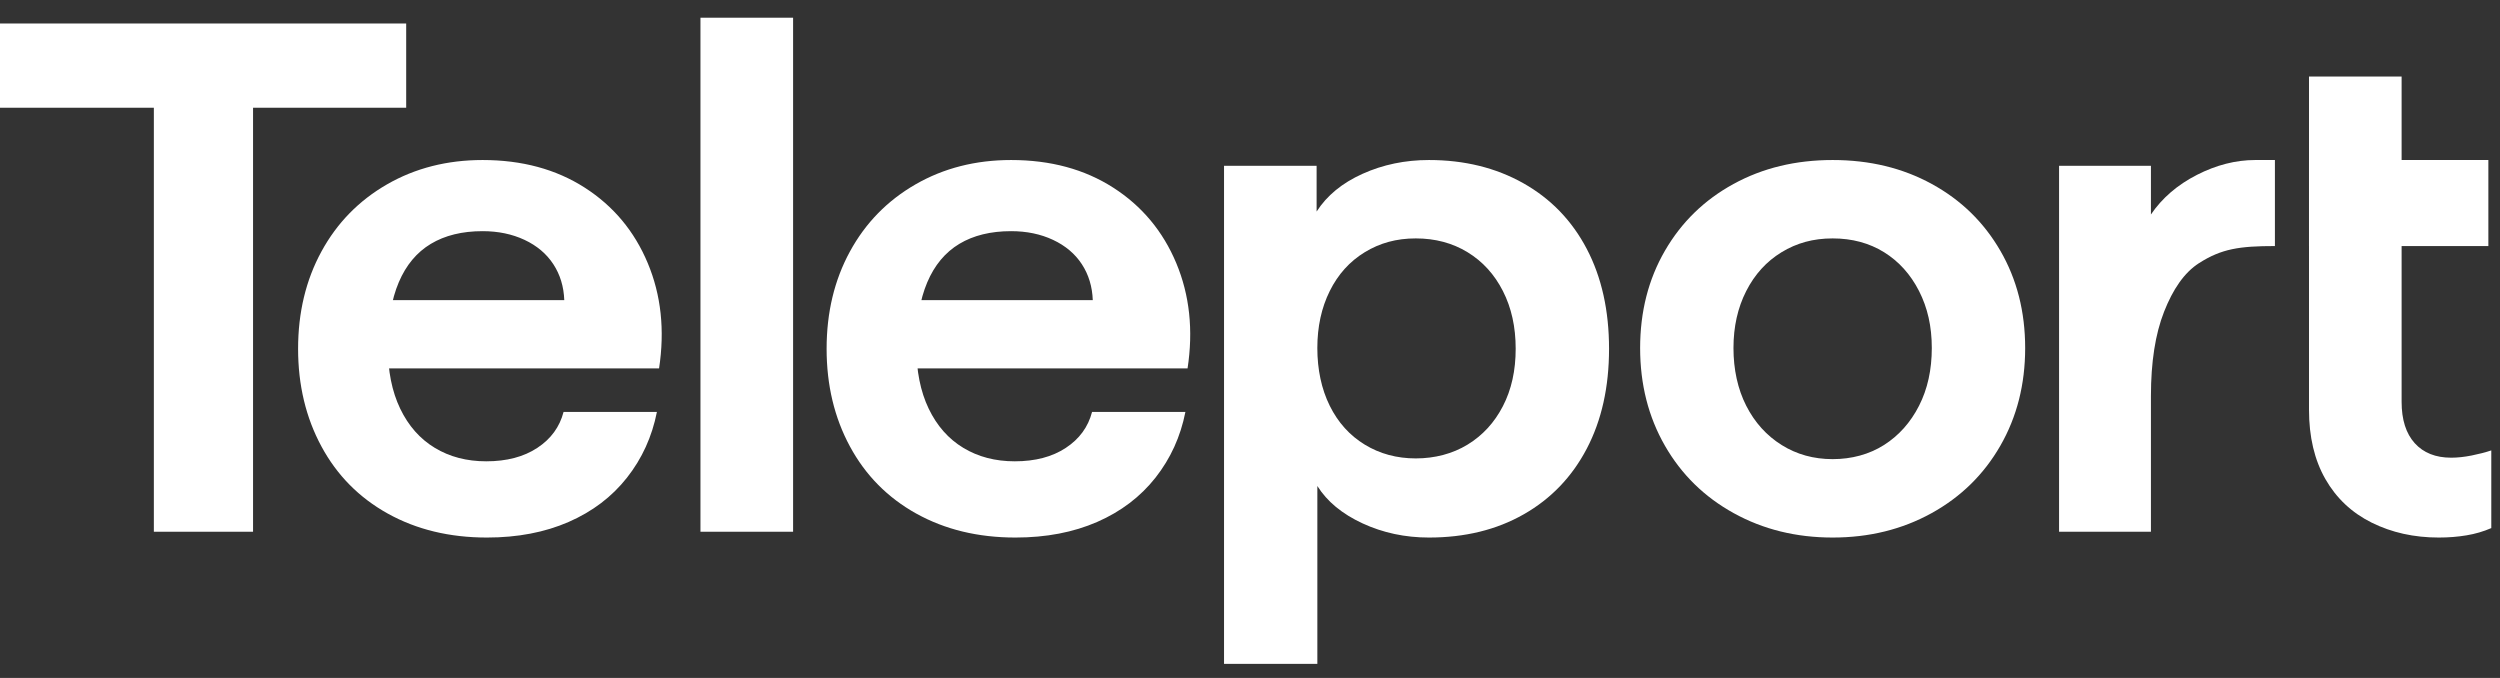 <?xml version="1.0" encoding="UTF-8"?> <svg xmlns="http://www.w3.org/2000/svg" width="118" height="32" viewBox="0 0 118 32" fill="none"><rect x="0" y="0" width="118" height="32" fill="#333333" stroke="none"/><path d="M0 1.109H19.172V5.085H0V1.109ZM7.262 4.639H11.944V25.098H7.262V4.639Z" fill="white"></path><path d="M18.304 24.242C16.949 23.488 15.906 22.432 15.172 21.072C14.437 19.713 14.07 18.176 14.07 16.463C14.07 14.749 14.437 13.219 15.172 11.871C15.906 10.523 16.939 9.467 18.269 8.701C19.6 7.936 21.103 7.553 22.778 7.553C24.637 7.553 26.243 7.987 27.597 8.855C28.951 9.723 29.943 10.911 30.574 12.419C31.205 13.927 31.383 15.584 31.108 17.388H16.583V14.166H26.634C26.61 13.527 26.439 12.962 26.117 12.47C25.796 11.979 25.343 11.597 24.758 11.322C24.172 11.048 23.513 10.911 22.779 10.911C21.815 10.911 21.001 11.111 20.336 11.51C19.669 11.91 19.165 12.516 18.821 13.327C18.477 14.138 18.305 15.149 18.305 16.36C18.305 17.502 18.499 18.479 18.89 19.29C19.28 20.101 19.825 20.718 20.525 21.14C21.224 21.563 22.033 21.774 22.952 21.774C23.915 21.774 24.718 21.564 25.361 21.14C26.003 20.718 26.416 20.152 26.6 19.444H31.006C30.776 20.61 30.305 21.643 29.594 22.545C28.883 23.448 27.965 24.145 26.84 24.636C25.716 25.126 24.431 25.372 22.985 25.372C21.218 25.372 19.658 24.995 18.304 24.241L18.304 24.242Z" fill="white"></path><path d="M33.062 0.836H37.434V25.098H33.062V0.836Z" fill="white"></path><path d="M43.249 24.242C41.895 23.488 40.851 22.432 40.117 21.072C39.382 19.713 39.016 18.176 39.016 16.463C39.016 14.749 39.382 13.219 40.117 11.871C40.851 10.523 41.884 9.467 43.215 8.701C44.545 7.936 46.048 7.553 47.724 7.553C49.583 7.553 51.188 7.987 52.542 8.855C53.896 9.723 54.888 10.911 55.52 12.419C56.15 13.927 56.329 15.584 56.053 17.388H41.529V14.166H51.579C51.556 13.527 51.384 12.962 51.063 12.47C50.742 11.979 50.289 11.597 49.703 11.322C49.118 11.048 48.459 10.911 47.724 10.911C46.761 10.911 45.946 11.111 45.281 11.51C44.615 11.91 44.11 12.516 43.766 13.327C43.422 14.138 43.25 15.149 43.25 16.36C43.25 17.502 43.445 18.479 43.835 19.29C44.225 20.101 44.77 20.718 45.47 21.14C46.17 21.563 46.978 21.774 47.897 21.774C48.86 21.774 49.664 21.564 50.306 21.14C50.948 20.718 51.361 20.152 51.545 19.444H55.951C55.721 20.61 55.25 21.643 54.54 22.545C53.828 23.448 52.91 24.145 51.786 24.636C50.661 25.126 49.377 25.372 47.931 25.372C46.163 25.372 44.603 24.995 43.25 24.241L43.249 24.242Z" fill="white"></path><path d="M57.773 7.826H62.144V9.986C62.627 9.231 63.35 8.638 64.313 8.204C65.277 7.77 66.321 7.553 67.445 7.553C69.12 7.553 70.606 7.919 71.903 8.649C73.199 9.38 74.197 10.414 74.897 11.75C75.597 13.087 75.947 14.658 75.947 16.463C75.947 18.267 75.597 19.838 74.897 21.175C74.197 22.512 73.204 23.545 71.92 24.276C70.635 25.008 69.144 25.372 67.446 25.372C66.321 25.372 65.277 25.149 64.314 24.704C63.35 24.258 62.638 23.671 62.179 22.939V31.335H57.774V7.827L57.773 7.826ZM69.269 20.986C69.98 20.552 70.537 19.947 70.938 19.169C71.34 18.393 71.54 17.49 71.54 16.462C71.54 15.434 71.34 14.526 70.938 13.738C70.537 12.95 69.98 12.339 69.269 11.905C68.558 11.471 67.743 11.253 66.825 11.253C65.908 11.253 65.127 11.471 64.416 11.905C63.705 12.339 63.154 12.95 62.764 13.738C62.373 14.526 62.178 15.423 62.178 16.428C62.178 17.433 62.373 18.364 62.764 19.152C63.154 19.94 63.704 20.552 64.416 20.986C65.127 21.42 65.931 21.637 66.825 21.637C67.72 21.637 68.557 21.42 69.269 20.986Z" fill="white"></path><path d="M81.837 24.224C80.448 23.459 79.364 22.396 78.584 21.037C77.804 19.678 77.414 18.141 77.414 16.428C77.414 14.714 77.804 13.184 78.584 11.836C79.364 10.488 80.443 9.437 81.82 8.684C83.197 7.929 84.757 7.553 86.501 7.553C88.245 7.553 89.805 7.929 91.182 8.684C92.559 9.437 93.637 10.488 94.417 11.836C95.198 13.184 95.588 14.715 95.588 16.428C95.588 18.141 95.198 19.678 94.417 21.037C93.637 22.396 92.553 23.459 91.165 24.224C89.777 24.99 88.222 25.372 86.501 25.372C84.78 25.372 83.225 24.99 81.838 24.224H81.837ZM88.927 21.003C89.627 20.557 90.177 19.94 90.579 19.152C90.98 18.364 91.181 17.456 91.181 16.427C91.181 15.399 90.98 14.525 90.579 13.737C90.177 12.949 89.626 12.338 88.927 11.904C88.227 11.471 87.418 11.253 86.5 11.253C85.583 11.253 84.802 11.471 84.091 11.904C83.38 12.338 82.823 12.949 82.422 13.737C82.02 14.525 81.82 15.422 81.82 16.427C81.82 17.432 82.02 18.364 82.422 19.152C82.823 19.94 83.38 20.557 84.091 21.003C84.802 21.448 85.606 21.671 86.5 21.671C87.395 21.671 88.227 21.448 88.927 21.003Z" fill="white"></path><path d="M103.796 12.418C103.089 12.871 102.557 13.664 102.144 14.715C101.731 15.765 101.524 17.091 101.524 18.689V25.098H97.188V7.826H101.524V10.123C102.052 9.347 102.775 8.724 103.693 8.255C104.61 7.787 105.529 7.553 106.447 7.553H107.376V11.614C105.708 11.614 104.856 11.74 103.796 12.419L103.796 12.418Z" fill="white"></path><path d="M108.984 7.552H117.451V11.613H108.984V7.552ZM111.944 24.669C111.003 24.201 110.275 23.515 109.759 22.613C109.243 21.711 108.985 20.62 108.985 19.34V3.611H113.356V18.964C113.356 19.809 113.562 20.46 113.975 20.918C114.389 21.375 114.962 21.603 115.696 21.603C115.994 21.603 116.316 21.568 116.66 21.5C117.004 21.431 117.314 21.352 117.589 21.259V24.926C117.222 25.086 116.832 25.2 116.42 25.268C116.006 25.338 115.57 25.372 115.112 25.372C113.941 25.372 112.886 25.137 111.945 24.669H111.944Z" fill="white"></path></svg> 